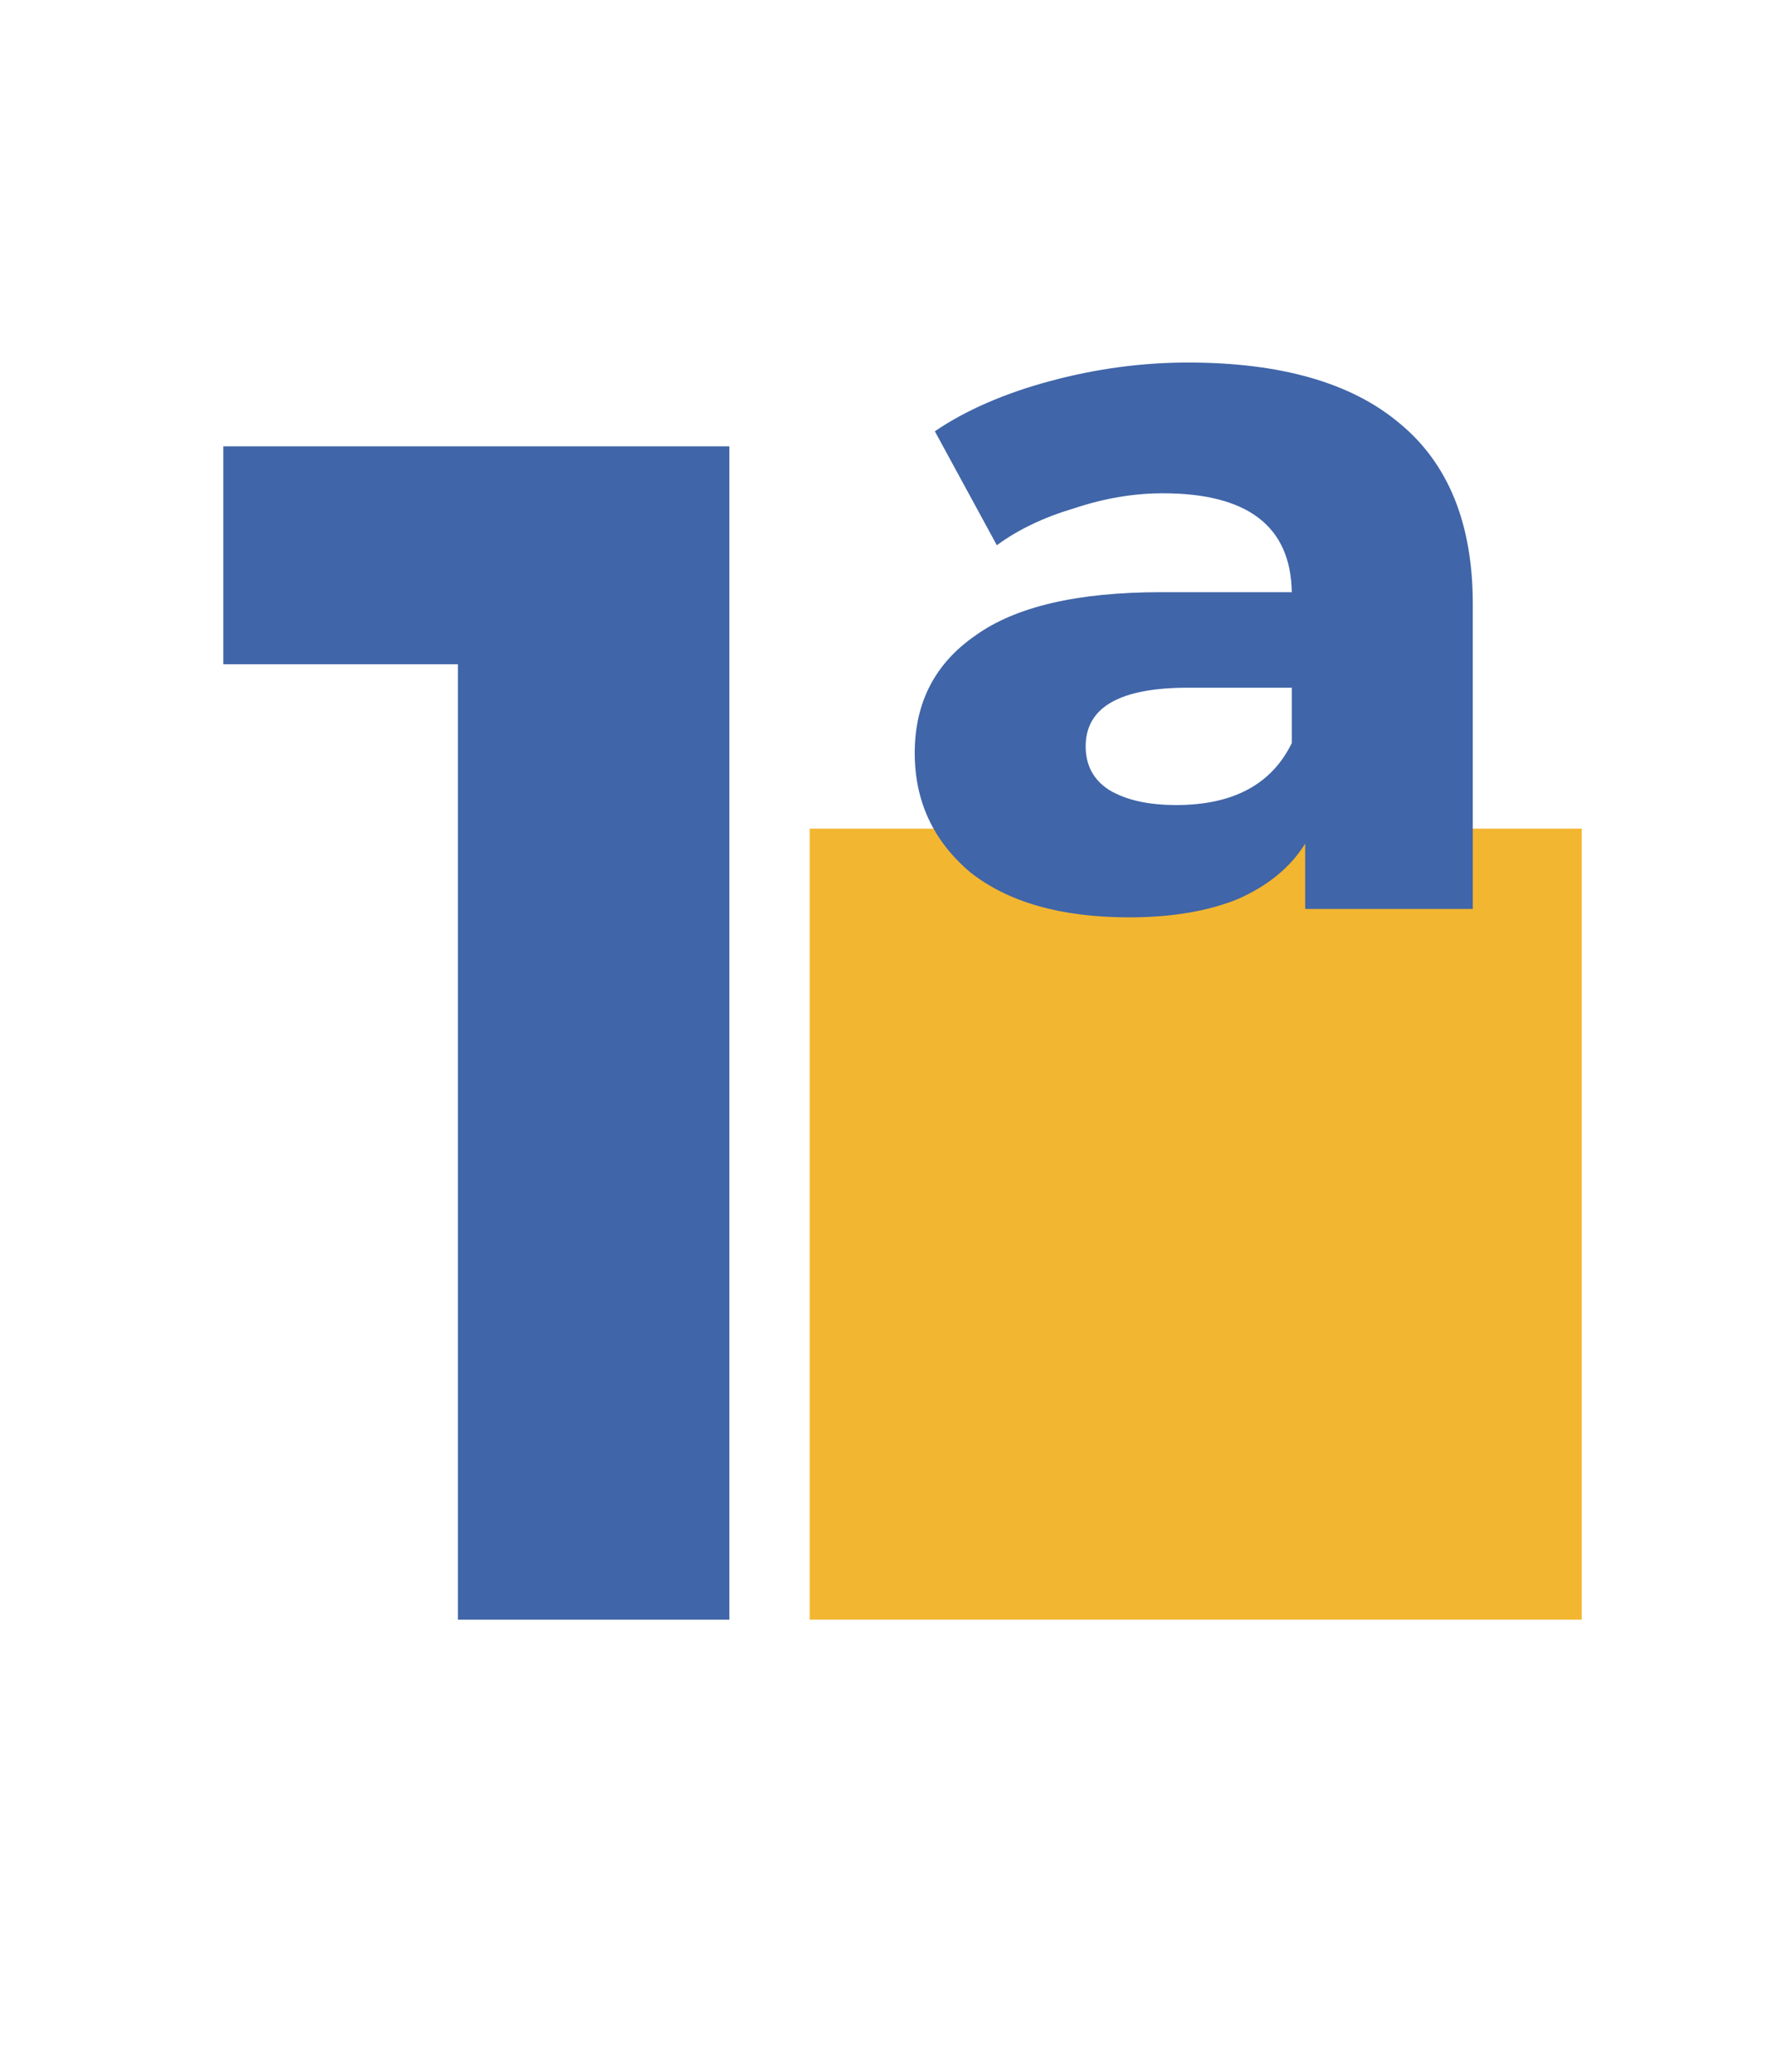 <svg width="94" height="110" viewBox="0 0 94 110" fill="none" xmlns="http://www.w3.org/2000/svg">
<rect x="43" y="44" width="41" height="42" fill="#F3B631"/>
<path d="M38.736 23.7V86H24.318V35.27H11.858V23.7H38.736ZM63.086 19.25C68.011 19.25 71.749 20.318 74.3 22.454C76.911 24.59 78.216 27.794 78.216 32.066V48.264H69.316V44.793C68.545 46.039 67.358 47.018 65.756 47.73C64.154 48.383 62.226 48.709 59.971 48.709C56.352 48.709 53.534 47.908 51.516 46.306C49.558 44.645 48.579 42.538 48.579 39.987C48.579 37.317 49.647 35.24 51.783 33.757C53.919 32.214 57.212 31.443 61.662 31.443H68.604C68.545 27.942 66.261 26.192 61.751 26.192C60.209 26.192 58.636 26.459 57.034 26.993C55.432 27.468 54.068 28.12 52.94 28.951L49.647 22.899C51.309 21.772 53.356 20.882 55.788 20.229C58.221 19.576 60.654 19.25 63.086 19.25ZM62.463 42.746C65.489 42.746 67.536 41.648 68.604 39.453V36.516H63.086C59.467 36.516 57.657 37.554 57.657 39.631C57.657 40.64 58.073 41.411 58.903 41.945C59.793 42.479 60.98 42.746 62.463 42.746Z" fill="#4065A8"/>
</svg>
